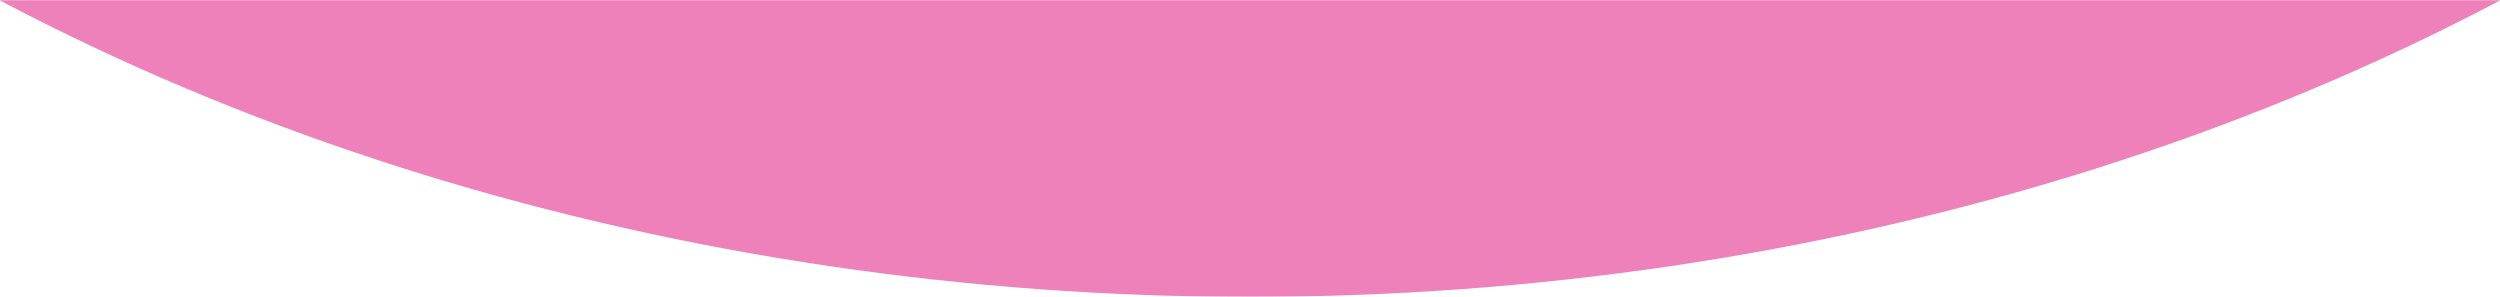 <svg width="1440" height="171" viewBox="0 0 1440 171" fill="none" xmlns="http://www.w3.org/2000/svg">
<mask id="mask0_5551_17670" style="mask-type:alpha" maskUnits="userSpaceOnUse" x="0" y="0" width="1440" height="171">
<rect width="1440" height="171" fill="#D9D9D9"/>
</mask>
<g mask="url(#mask0_5551_17670)">
<path d="M1963.09 -752.775C1963.09 -631.463 1930.94 -511.339 1868.47 -399.262C1805.99 -287.184 1714.43 -185.348 1599 -99.567C1483.57 -13.787 1346.53 54.258 1195.71 100.682C1044.89 147.106 883.245 171 720 171C556.755 171 395.109 147.106 244.29 100.682C93.472 54.258 -43.566 -13.787 -158.997 -99.567C-274.429 -185.348 -365.994 -287.184 -428.465 -399.262C-490.936 -511.339 -523.09 -631.463 -523.09 -752.775L720 -752.775H1963.09Z" fill="#EE81BA"/>
</g>
</svg>
